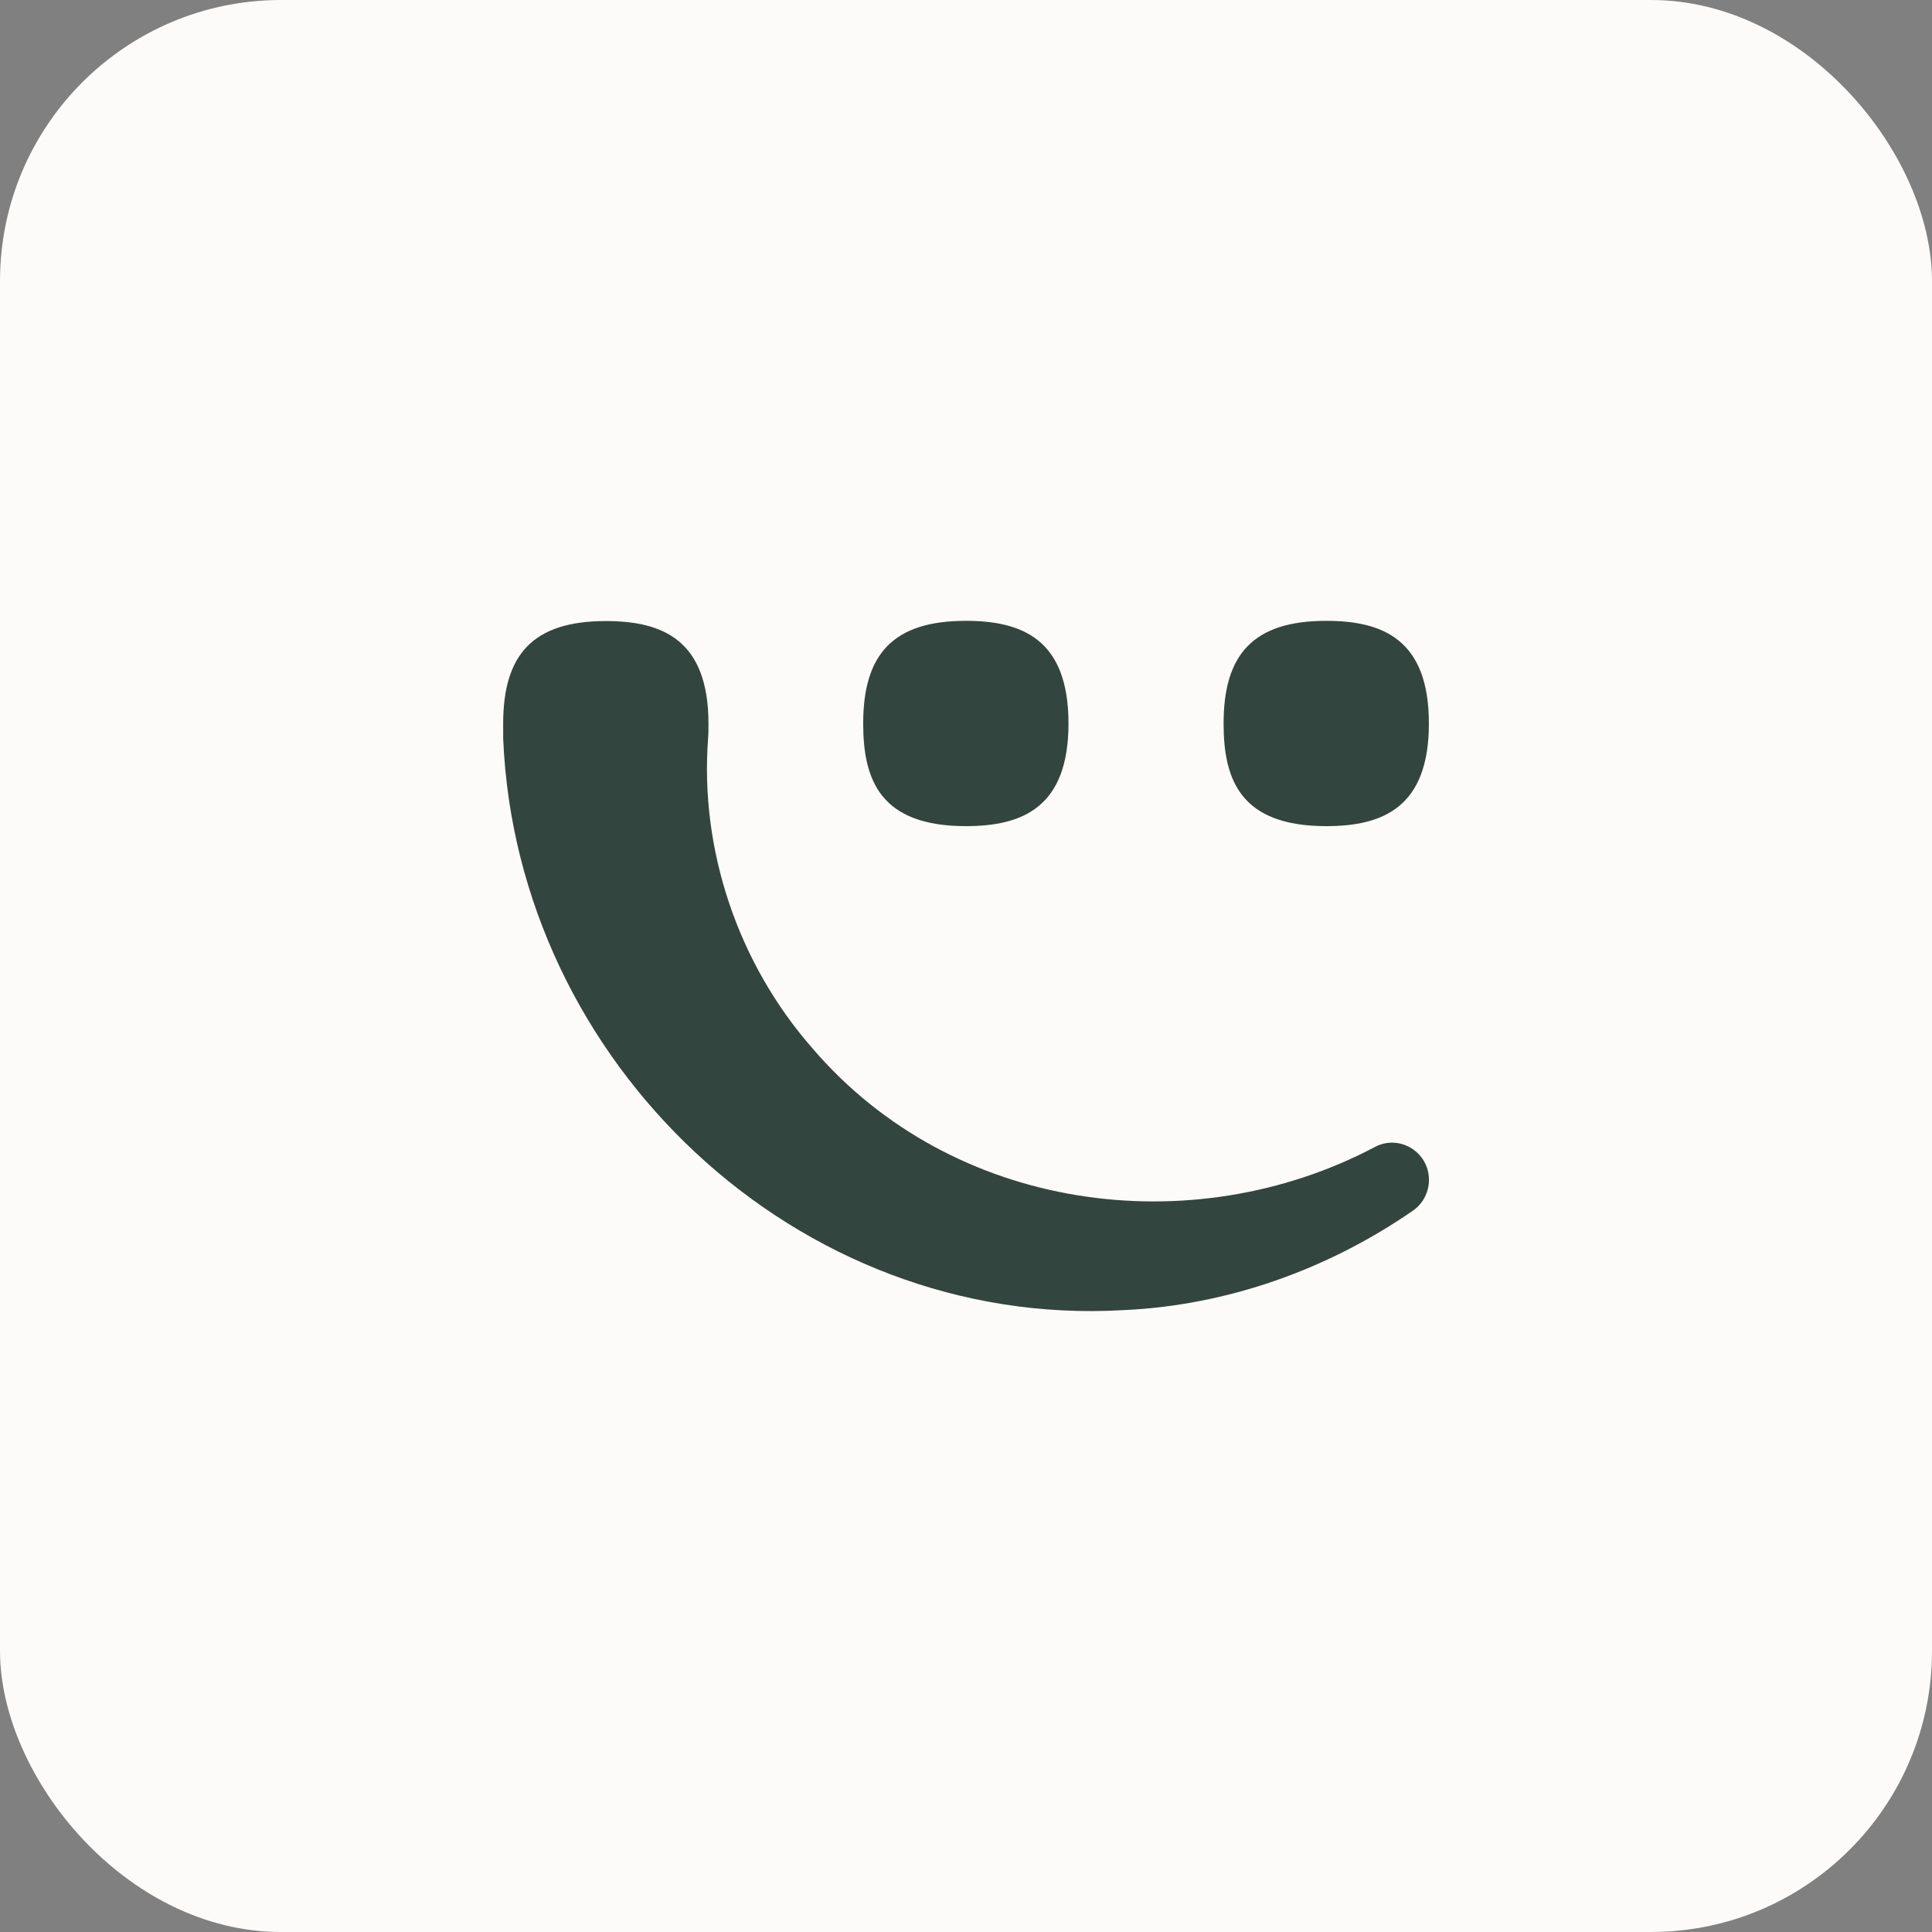 <svg width="61" height="61" viewBox="0 0 61 61" fill="none" xmlns="http://www.w3.org/2000/svg">
<rect x="0" y="0" width="61" height="61" fill="#808080" stroke="none"/>
<rect width="61" height="61" rx="8.873" fill="#FCFBF9"/>
<path d="M41.874 26.084C39.177 26.084 38.633 24.633 38.633 22.843C38.633 20.654 39.576 19.602 41.874 19.602C43.664 19.602 45.115 20.194 45.115 22.843C45.115 25.491 43.664 26.084 41.874 26.084Z" fill="#32453E"/>
<path d="M30.495 26.084C27.798 26.084 27.254 24.633 27.254 22.843C27.254 20.654 28.197 19.602 30.495 19.602C32.285 19.602 33.736 20.194 33.736 22.843C33.736 25.491 32.285 26.084 30.495 26.084Z" fill="#32453E"/>
<path d="M15.887 22.85C15.887 20.662 16.83 19.609 19.128 19.609C20.918 19.609 22.369 20.202 22.369 22.85C22.369 23.008 22.369 23.165 22.357 23.31C22.091 26.829 23.3 30.421 25.658 33.106C30.072 38.258 37.619 39.273 43.411 36.214C44.185 35.803 45.117 36.371 45.117 37.254C45.117 37.629 44.935 37.992 44.633 38.209C41.948 40.072 38.755 41.221 35.454 41.366C25.174 41.958 16.31 33.565 15.887 23.31C15.887 23.153 15.887 23.008 15.887 22.85Z" fill="#32453E"/>
</svg>
